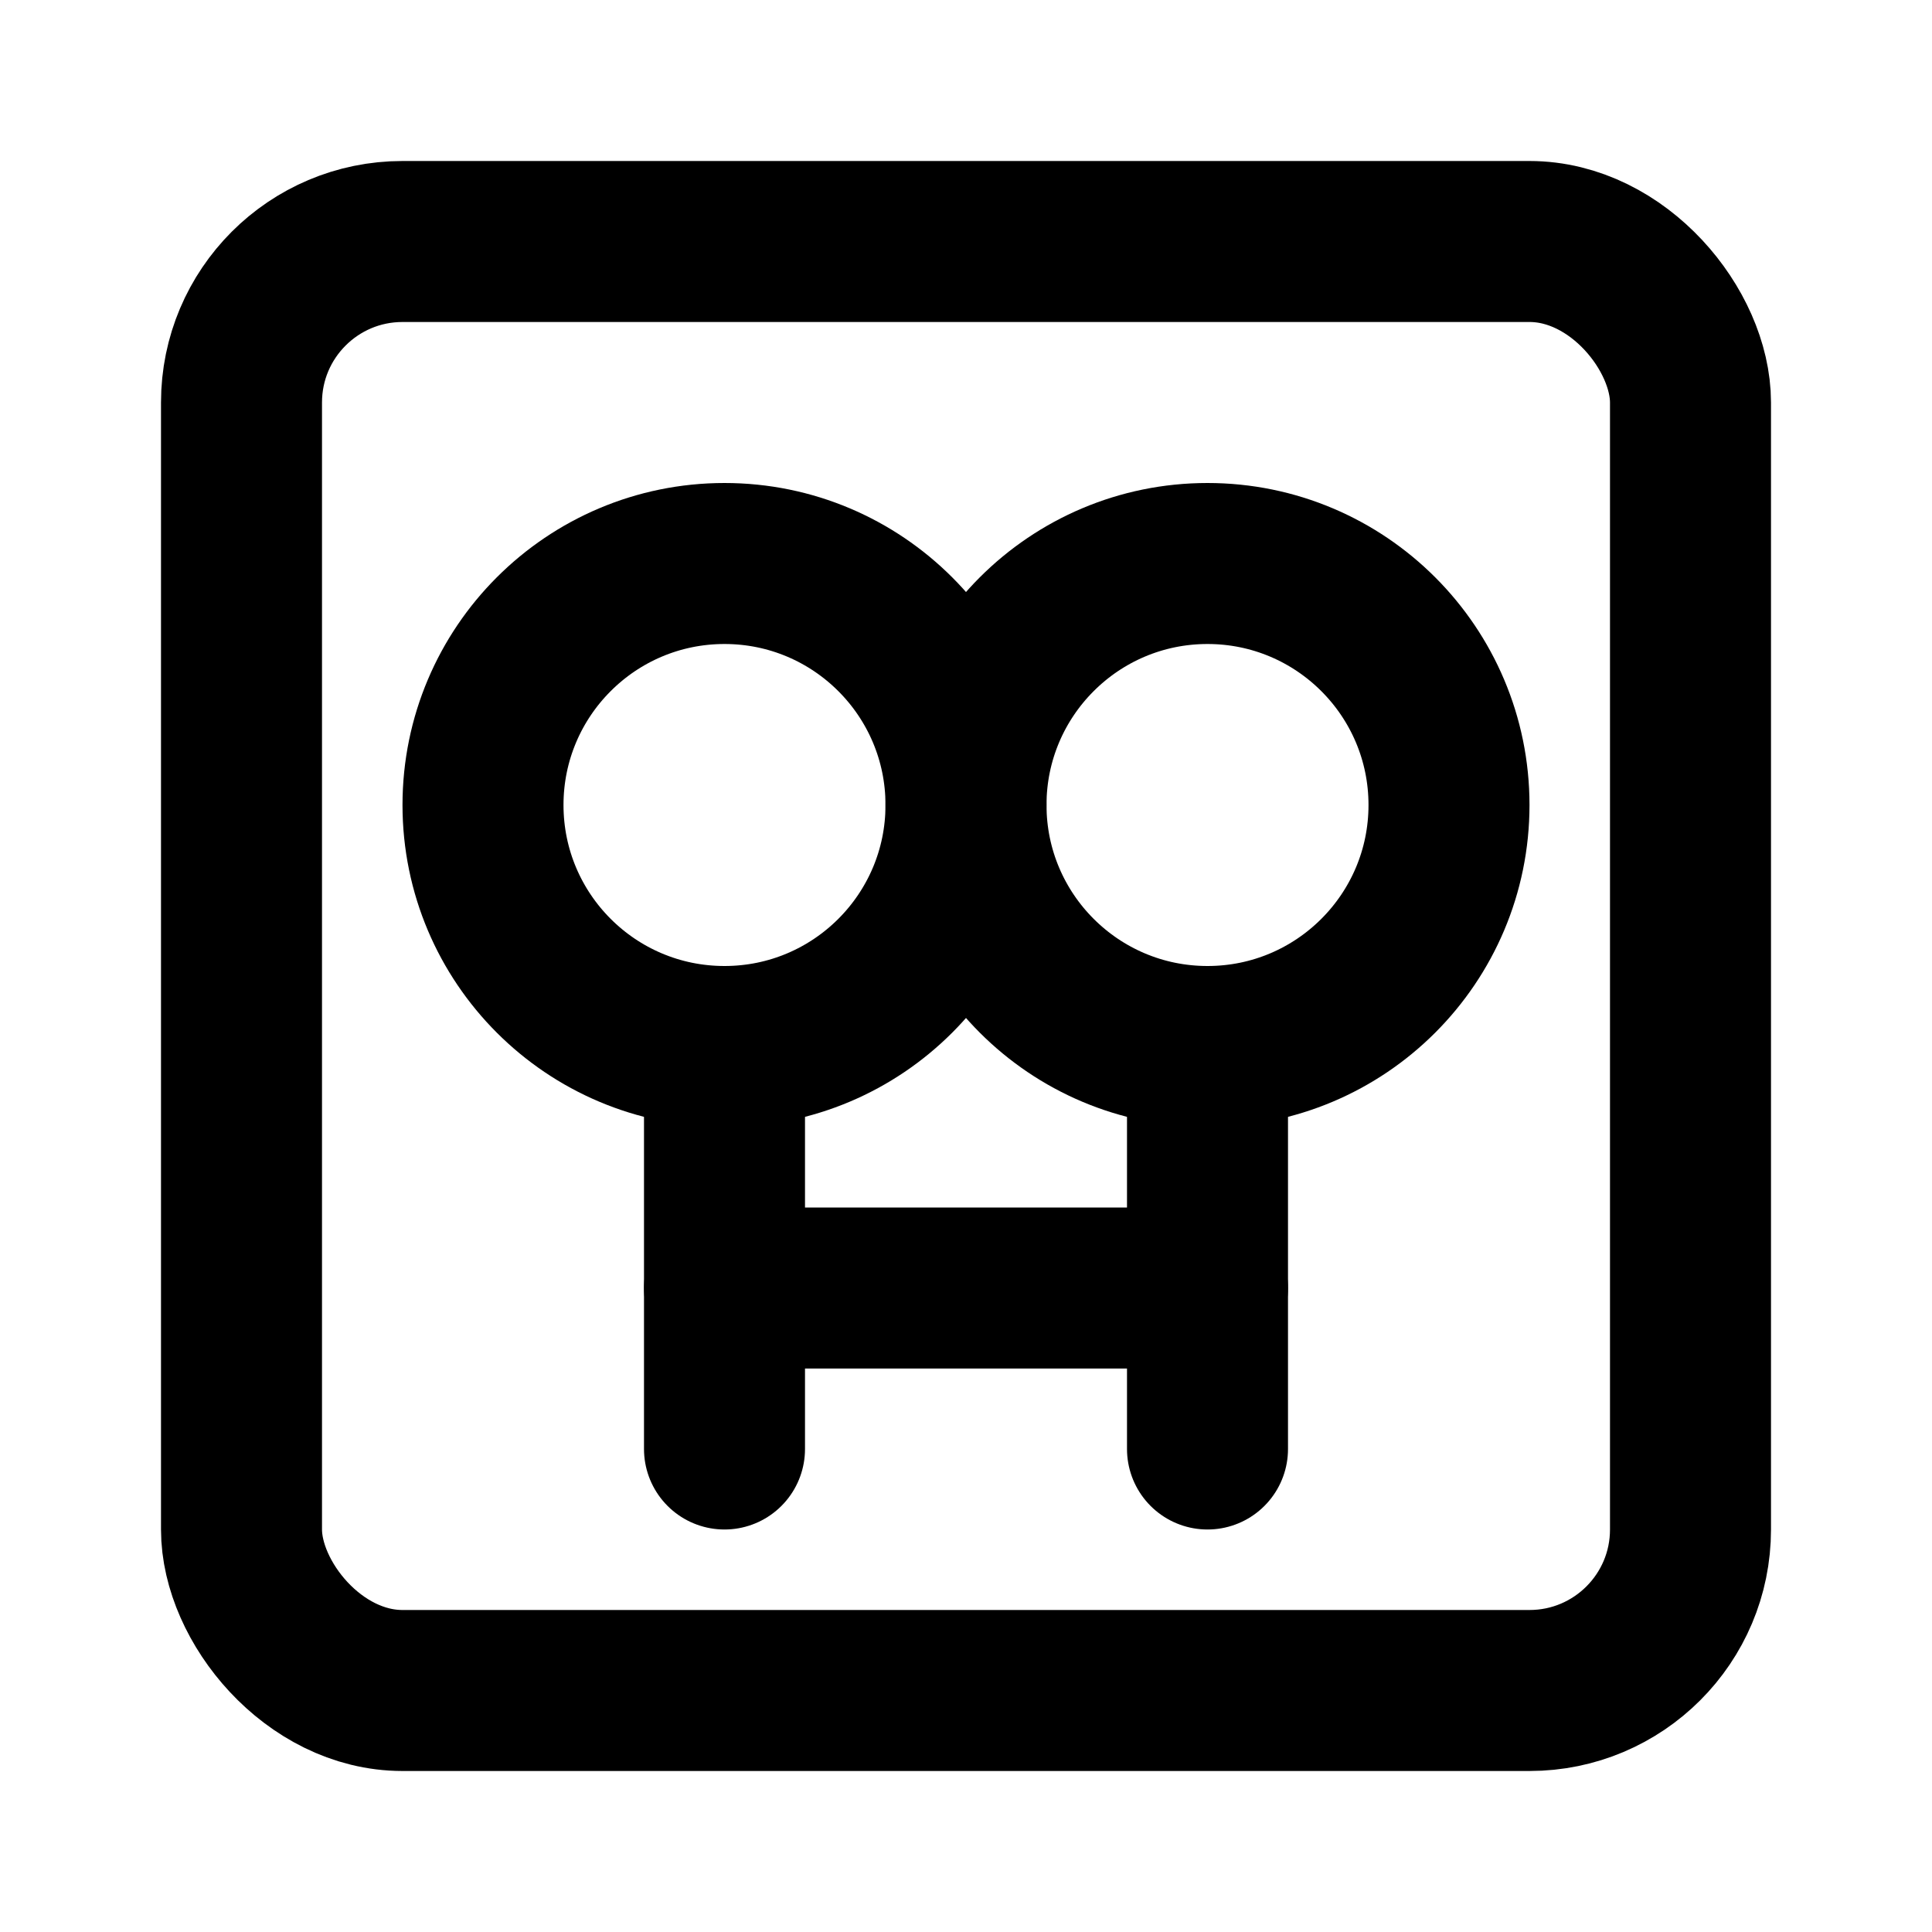 <svg xmlns="http://www.w3.org/2000/svg" viewBox="0 0 24 24" width="24" height="24" fill="none" stroke="currentColor" stroke-width="2" stroke-linecap="round" stroke-linejoin="round">
  <rect x="3" y="3" width="18" height="18" rx="2" ry="2"></rect>
  <circle cx="9" cy="10" r="3"></circle>
  <circle cx="15" cy="10" r="3"></circle>
  <path d="M9 13v5"></path>
  <path d="M15 13v5"></path>
  <path d="M9 16h6"></path>
</svg>
